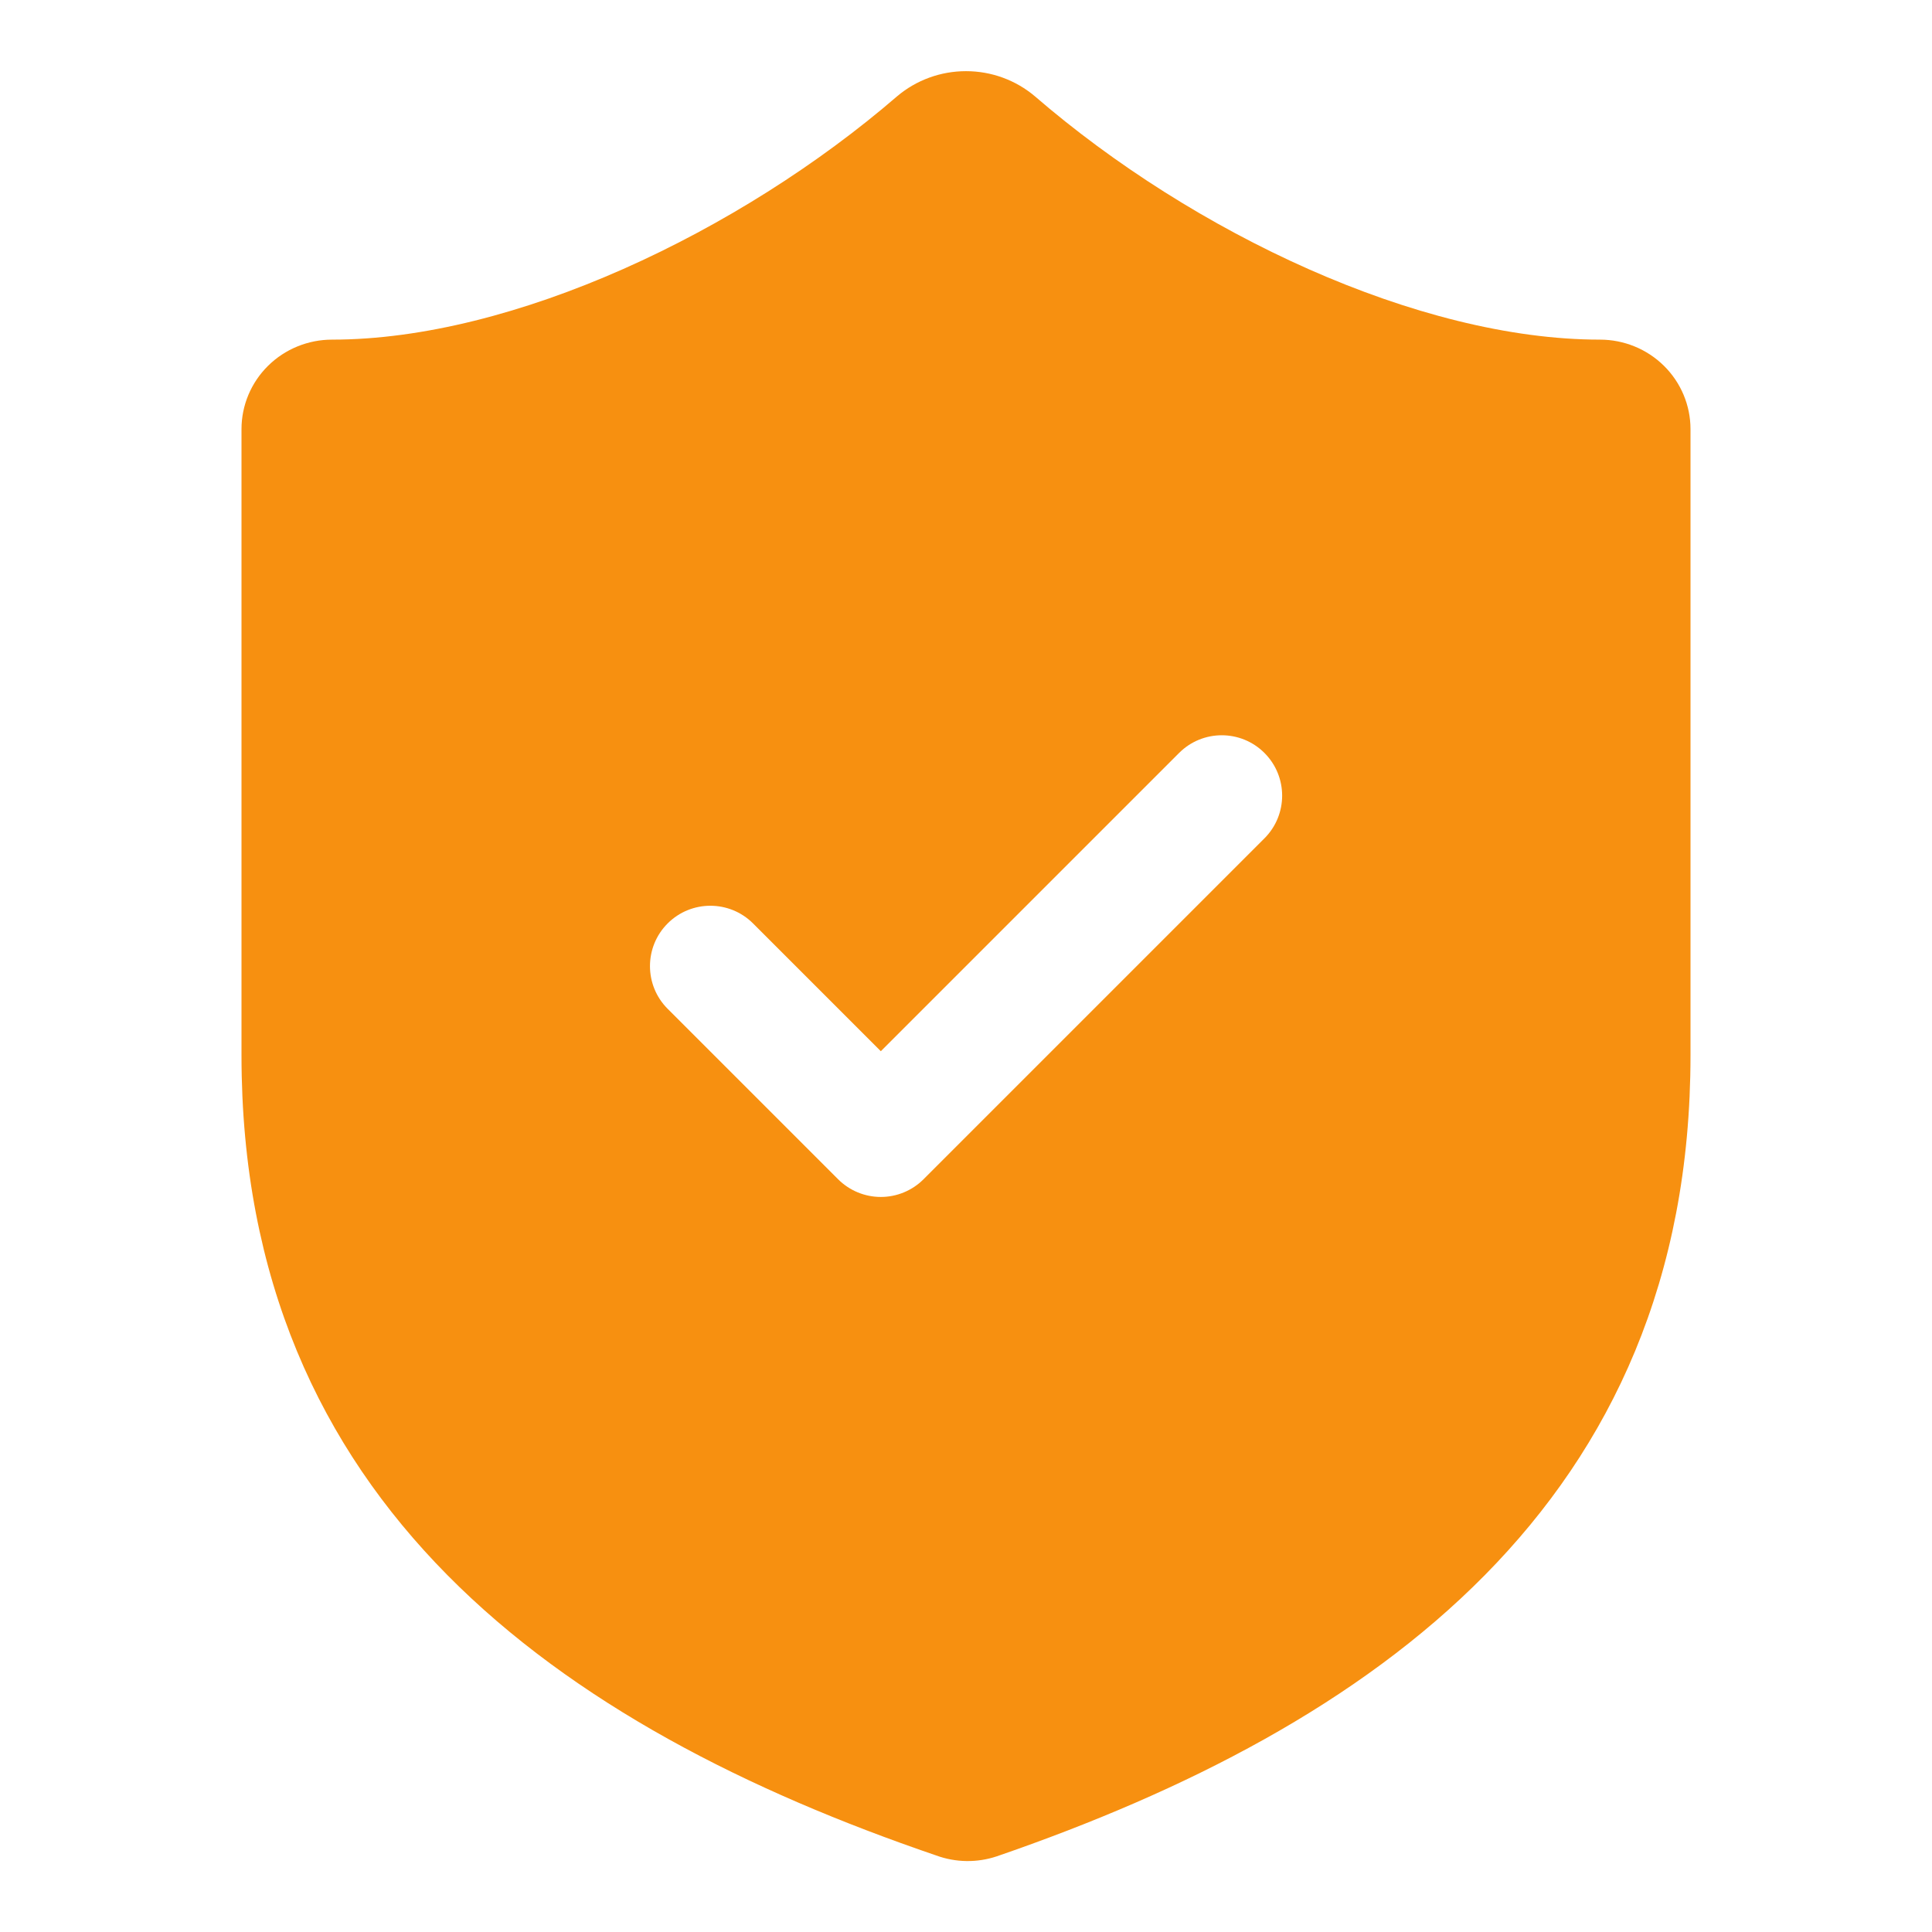 <?xml version="1.0" encoding="UTF-8"?> <svg xmlns="http://www.w3.org/2000/svg" width="48" height="48" viewBox="0 0 48 48" fill="none"><path d="M24 1.768C24.627 1.768 25.233 1.988 25.71 2.391C29.648 5.792 35.25 8.438 39.75 8.438C40.347 8.438 40.919 8.672 41.341 9.089C41.763 9.506 42 10.072 42 10.661V26.223C42 37.338 34.125 42.897 24.765 46.12C24.275 46.284 23.743 46.276 23.258 46.098C13.875 42.896 6 37.338 6 26.223V10.661C6 10.072 6.237 9.506 6.659 9.089C7.081 8.672 7.653 8.438 8.25 8.438C12.75 8.438 18.375 5.77 22.29 2.391C22.767 1.988 23.373 1.768 24 1.768ZM31.415 18.707C30.829 18.121 29.88 18.121 29.294 18.707L21.884 26.117L18.709 22.942C18.123 22.357 17.174 22.357 16.588 22.942C16.002 23.528 16.002 24.478 16.588 25.064L20.823 29.299C21.105 29.58 21.486 29.738 21.884 29.738C22.282 29.738 22.663 29.58 22.944 29.299L31.415 20.828C32.001 20.242 32.001 19.293 31.415 18.707Z" fill="#F79010"></path></svg> 